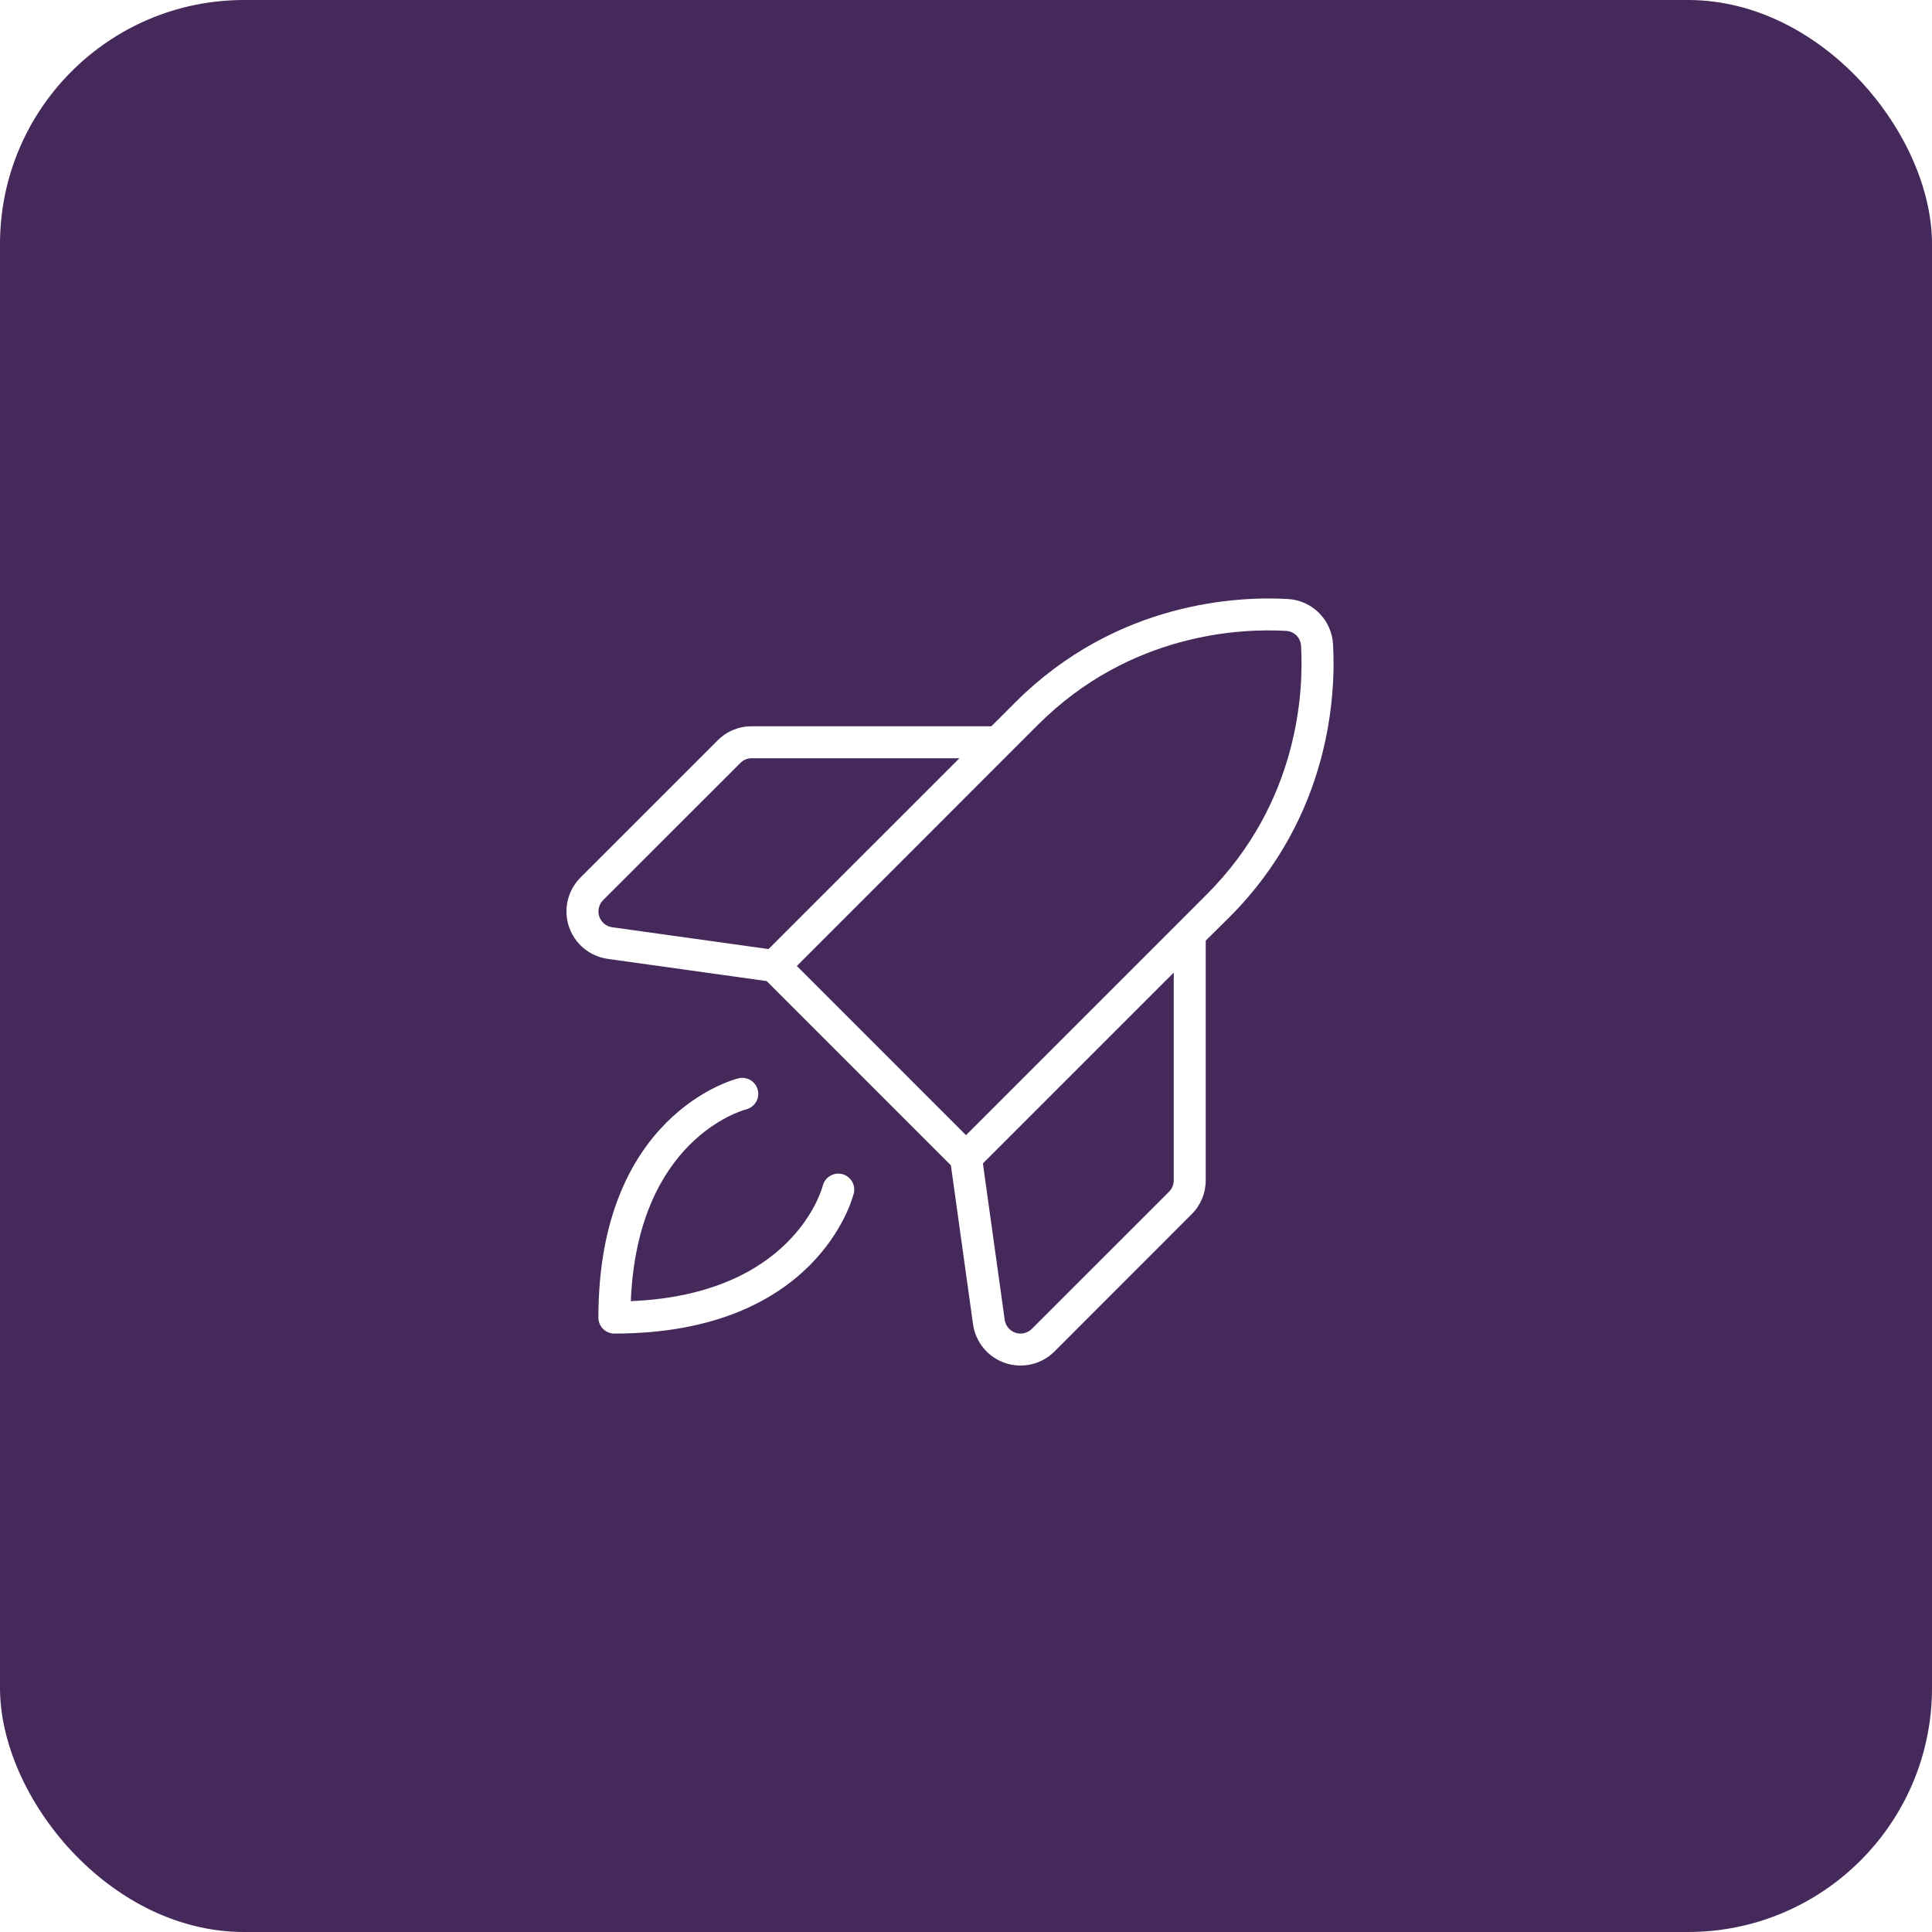 <svg width="51" height="51" viewBox="0 0 51 51" fill="none" xmlns="http://www.w3.org/2000/svg">
<g filter="url(#filter0_b_6313_9610)">
<rect width="51" height="51" rx="6.442" fill="#45295A"/>
</g>
<path d="M22.534 31.512C22.497 31.663 21.55 35.203 16.218 35.203C16.107 35.203 15.999 35.159 15.92 35.08C15.841 35.001 15.796 34.893 15.796 34.781C15.796 29.451 19.34 28.503 19.488 28.466C19.596 28.438 19.712 28.454 19.808 28.511C19.905 28.568 19.975 28.661 20.003 28.77C20.031 28.878 20.014 28.993 19.957 29.09C19.9 29.186 19.807 29.256 19.699 29.284C19.581 29.315 16.827 30.085 16.652 34.347C20.918 34.172 21.688 31.419 21.72 31.298C21.748 31.189 21.817 31.096 21.914 31.04C22.01 30.983 22.125 30.966 22.234 30.994C22.342 31.022 22.435 31.092 22.492 31.189C22.549 31.285 22.565 31.4 22.537 31.509L22.534 31.512ZM32.461 24.204L31.828 24.83V31.159C31.828 31.325 31.796 31.489 31.732 31.643C31.668 31.796 31.575 31.936 31.456 32.053L27.835 35.676C27.669 35.842 27.459 35.959 27.23 36.013C27.002 36.067 26.762 36.056 26.539 35.982C26.316 35.907 26.118 35.773 25.967 35.592C25.817 35.411 25.72 35.192 25.686 34.96L25.101 30.761L20.239 25.898L16.042 25.312C15.809 25.279 15.59 25.182 15.409 25.032C15.228 24.881 15.093 24.683 15.018 24.46C14.944 24.237 14.933 23.998 14.987 23.769C15.041 23.54 15.158 23.33 15.324 23.164L18.947 19.542C19.064 19.424 19.203 19.331 19.357 19.267C19.511 19.204 19.675 19.171 19.841 19.172H26.169L26.796 18.546C29.488 15.853 32.734 15.738 34.005 15.813C34.312 15.832 34.602 15.963 34.82 16.181C35.038 16.399 35.169 16.689 35.188 16.996C35.263 18.266 35.148 21.511 32.461 24.204ZM16.159 24.477L20.287 25.053L25.326 20.016H19.841C19.73 20.016 19.623 20.061 19.544 20.14L15.921 23.761C15.866 23.816 15.827 23.886 15.809 23.962C15.79 24.038 15.794 24.118 15.819 24.193C15.844 24.267 15.889 24.333 15.949 24.383C16.009 24.433 16.082 24.466 16.159 24.477ZM30.984 25.674L25.946 30.712L26.522 34.841C26.533 34.919 26.566 34.992 26.616 35.052C26.666 35.112 26.732 35.157 26.806 35.181C26.881 35.206 26.96 35.209 27.037 35.191C27.113 35.173 27.183 35.134 27.238 35.079L30.861 31.457C30.9 31.418 30.931 31.371 30.952 31.32C30.973 31.269 30.984 31.214 30.984 31.159V25.674ZM31.857 23.608C34.307 21.157 34.413 18.202 34.344 17.046C34.339 16.944 34.296 16.847 34.224 16.775C34.151 16.703 34.055 16.66 33.953 16.654C32.793 16.586 29.84 16.69 27.391 19.141L26.641 19.891L21.034 25.5L25.5 29.966L31.108 24.358L31.857 23.608Z" fill="white"/>
<defs>
<filter id="filter0_b_6313_9610" x="-10.005" y="-10.005" width="71.01" height="71.01" filterUnits="userSpaceOnUse" color-interpolation-filters="sRGB">
<feFlood flood-opacity="0" result="BackgroundImageFix"/>
<feGaussianBlur in="BackgroundImageFix" stdDeviation="5.002"/>
<feComposite in2="SourceAlpha" operator="in" result="effect1_backgroundBlur_6313_9610"/>
<feBlend mode="normal" in="SourceGraphic" in2="effect1_backgroundBlur_6313_9610" result="shape"/>
</filter>
</defs>
</svg>
